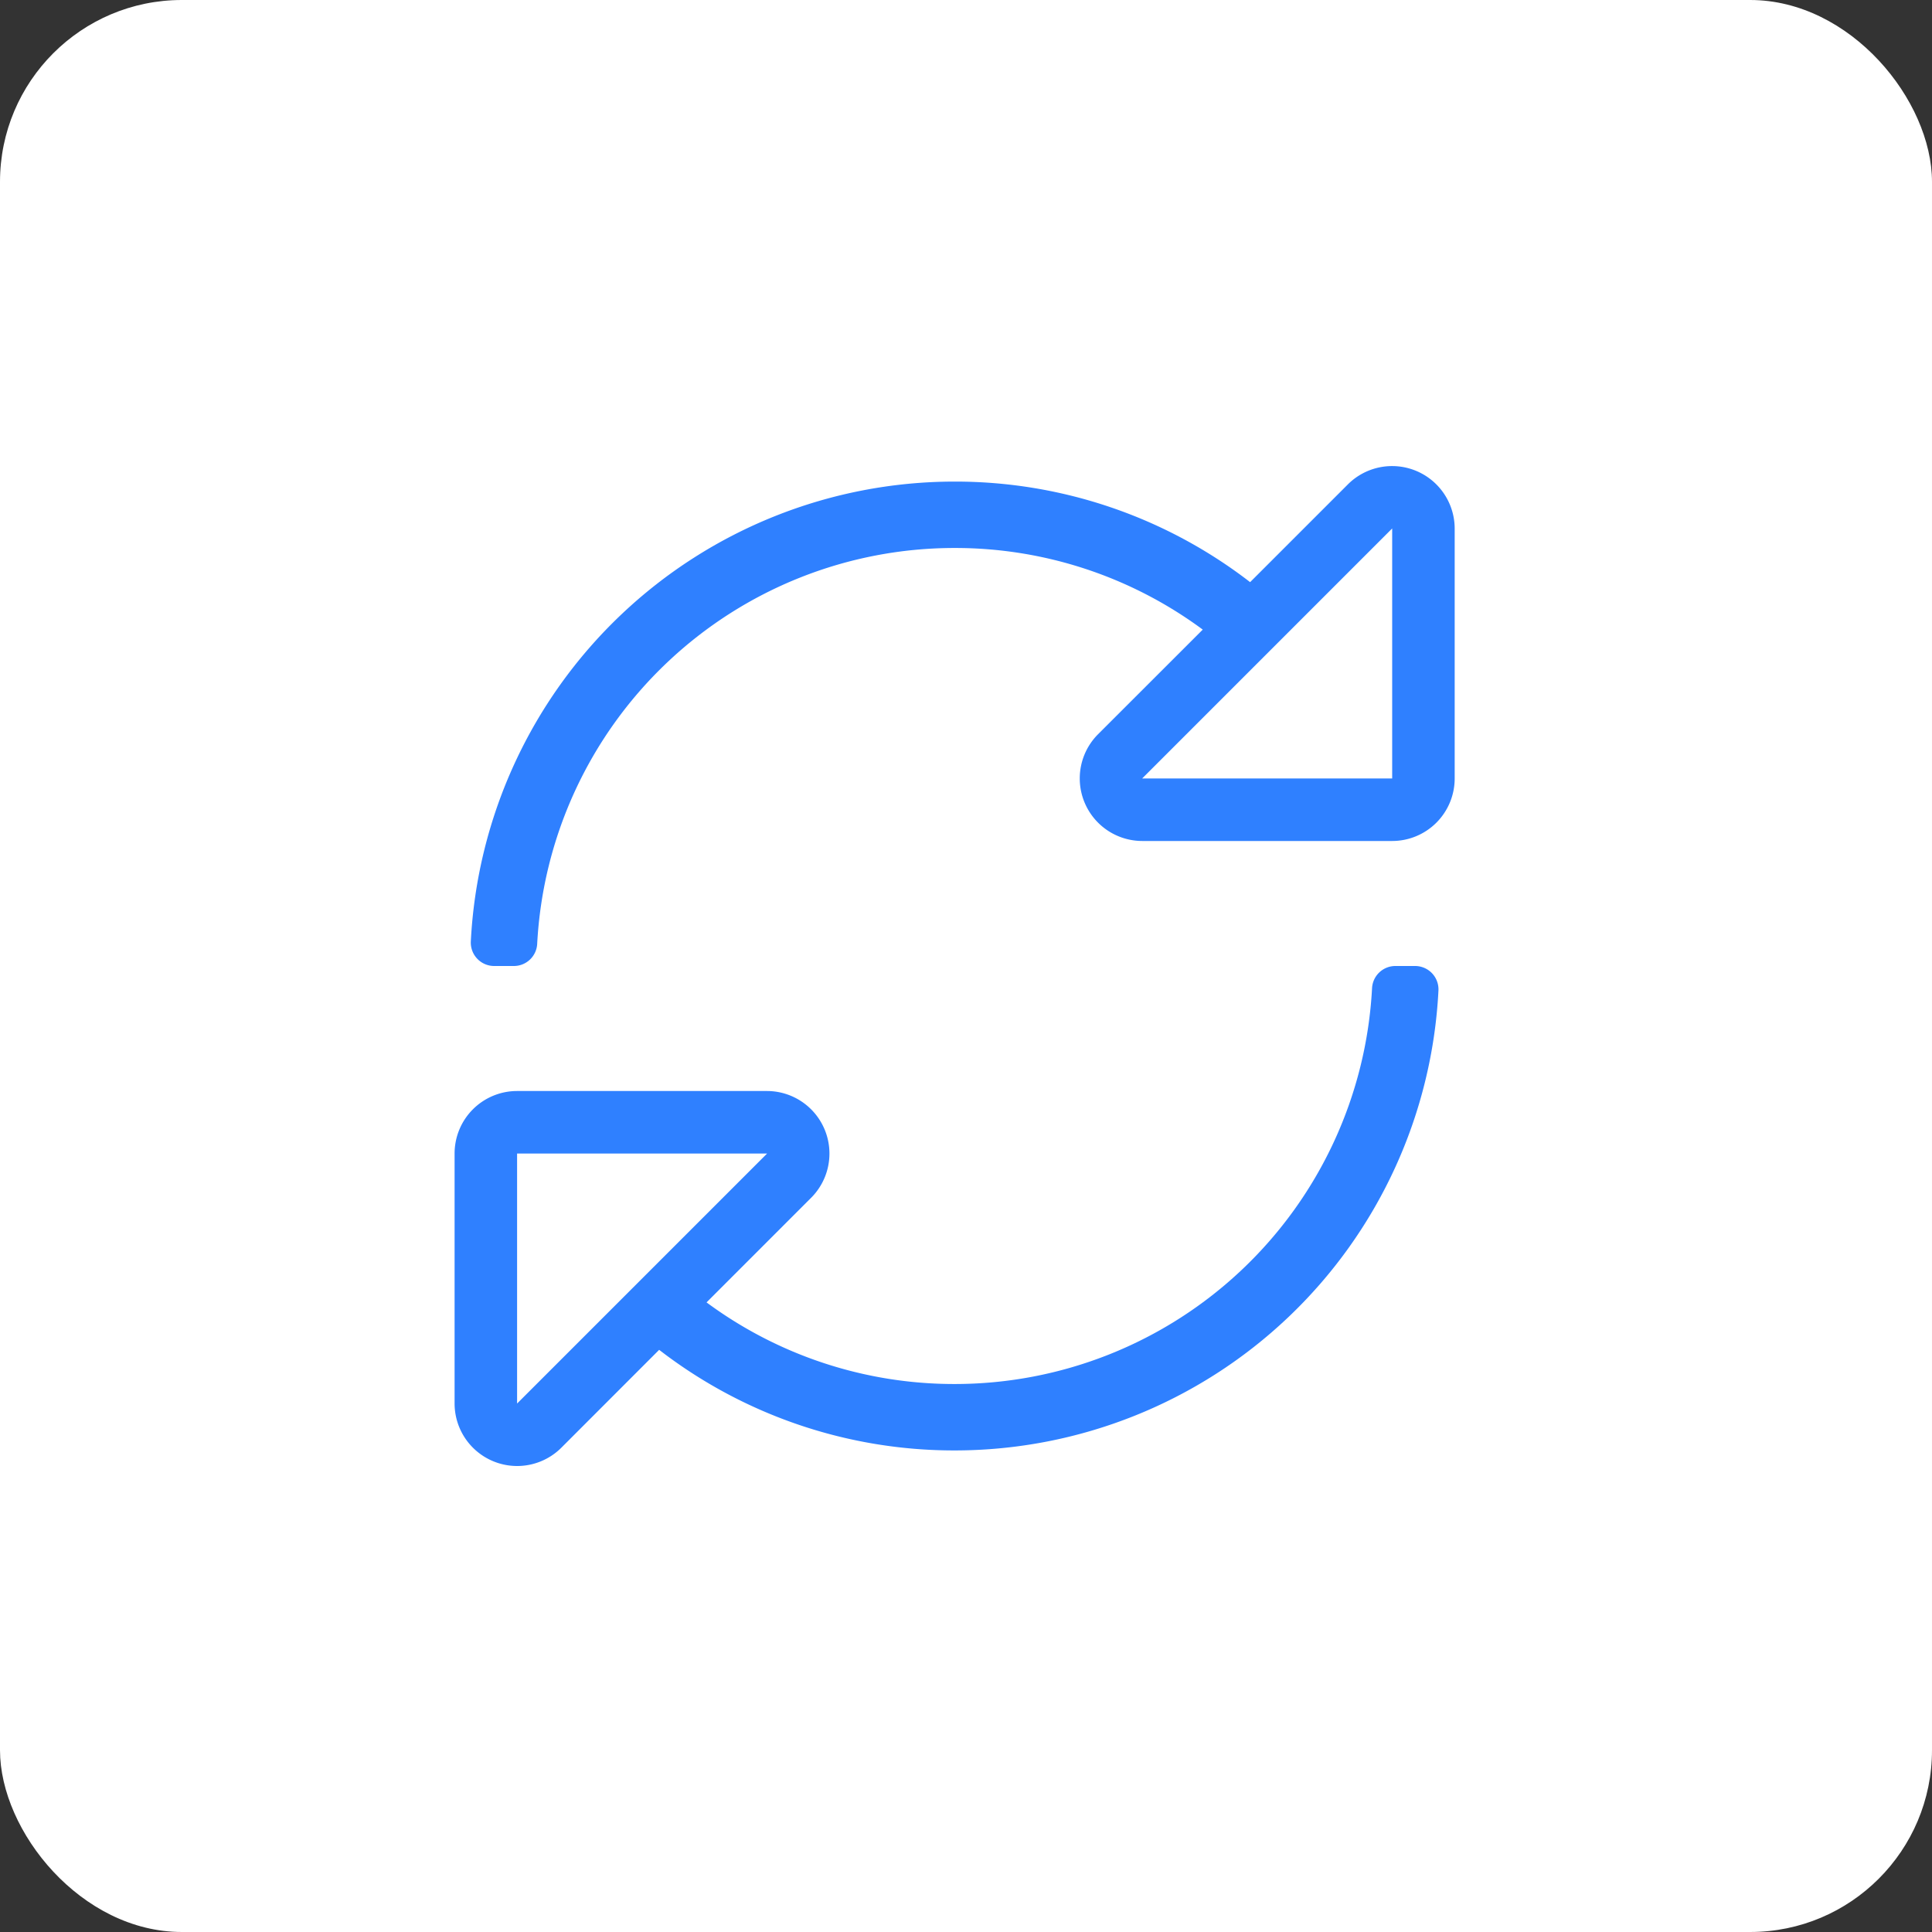 <svg xmlns="http://www.w3.org/2000/svg" width="85" height="85" viewBox="0 0 85 85"><rect x="0" y="0" width="85" height="85" fill="#333333" stroke="none"/><g id="grabbly-rotating-ips" transform="translate(-813 -1301)"><rect id="Rectangle_224" data-name="Rectangle 224" width="85" height="85" rx="8" transform="translate(813 1301)" fill="#fff"></rect><path id="Path_342" data-name="Path 342" d="M17.305-37.693,13-33.388A21.218,21.218,0,0,0,0-37.812,21.313,21.313,0,0,0-21.286-17.575a1.029,1.029,0,0,0,1.03,1.075h.861a1.028,1.028,0,0,0,1.029-.97A18.388,18.388,0,0,1,0-34.891,18.312,18.312,0,0,1,10.916-31.3L6.308-26.695A2.752,2.752,0,0,0,8.253-22h11A2.75,2.75,0,0,0,22-24.75v-11A2.753,2.753,0,0,0,17.305-37.693ZM19.25-24.75h-11l11-11Zm1.005,8.25h-.861a1.028,1.028,0,0,0-1.029.97A18.387,18.387,0,0,1,0,1.891,18.315,18.315,0,0,1-10.915-1.7l4.607-4.608A2.752,2.752,0,0,0-8.253-11h-11A2.75,2.75,0,0,0-22-8.25v11a2.752,2.752,0,0,0,4.695,1.945L-13,.387A21.218,21.218,0,0,0,0,4.813,21.313,21.313,0,0,0,21.286-15.425,1.029,1.029,0,0,0,20.255-16.5ZM-19.25,2.75v-11h11Z" transform="translate(855 1360)" fill="#2f80ff"></path></g></svg>